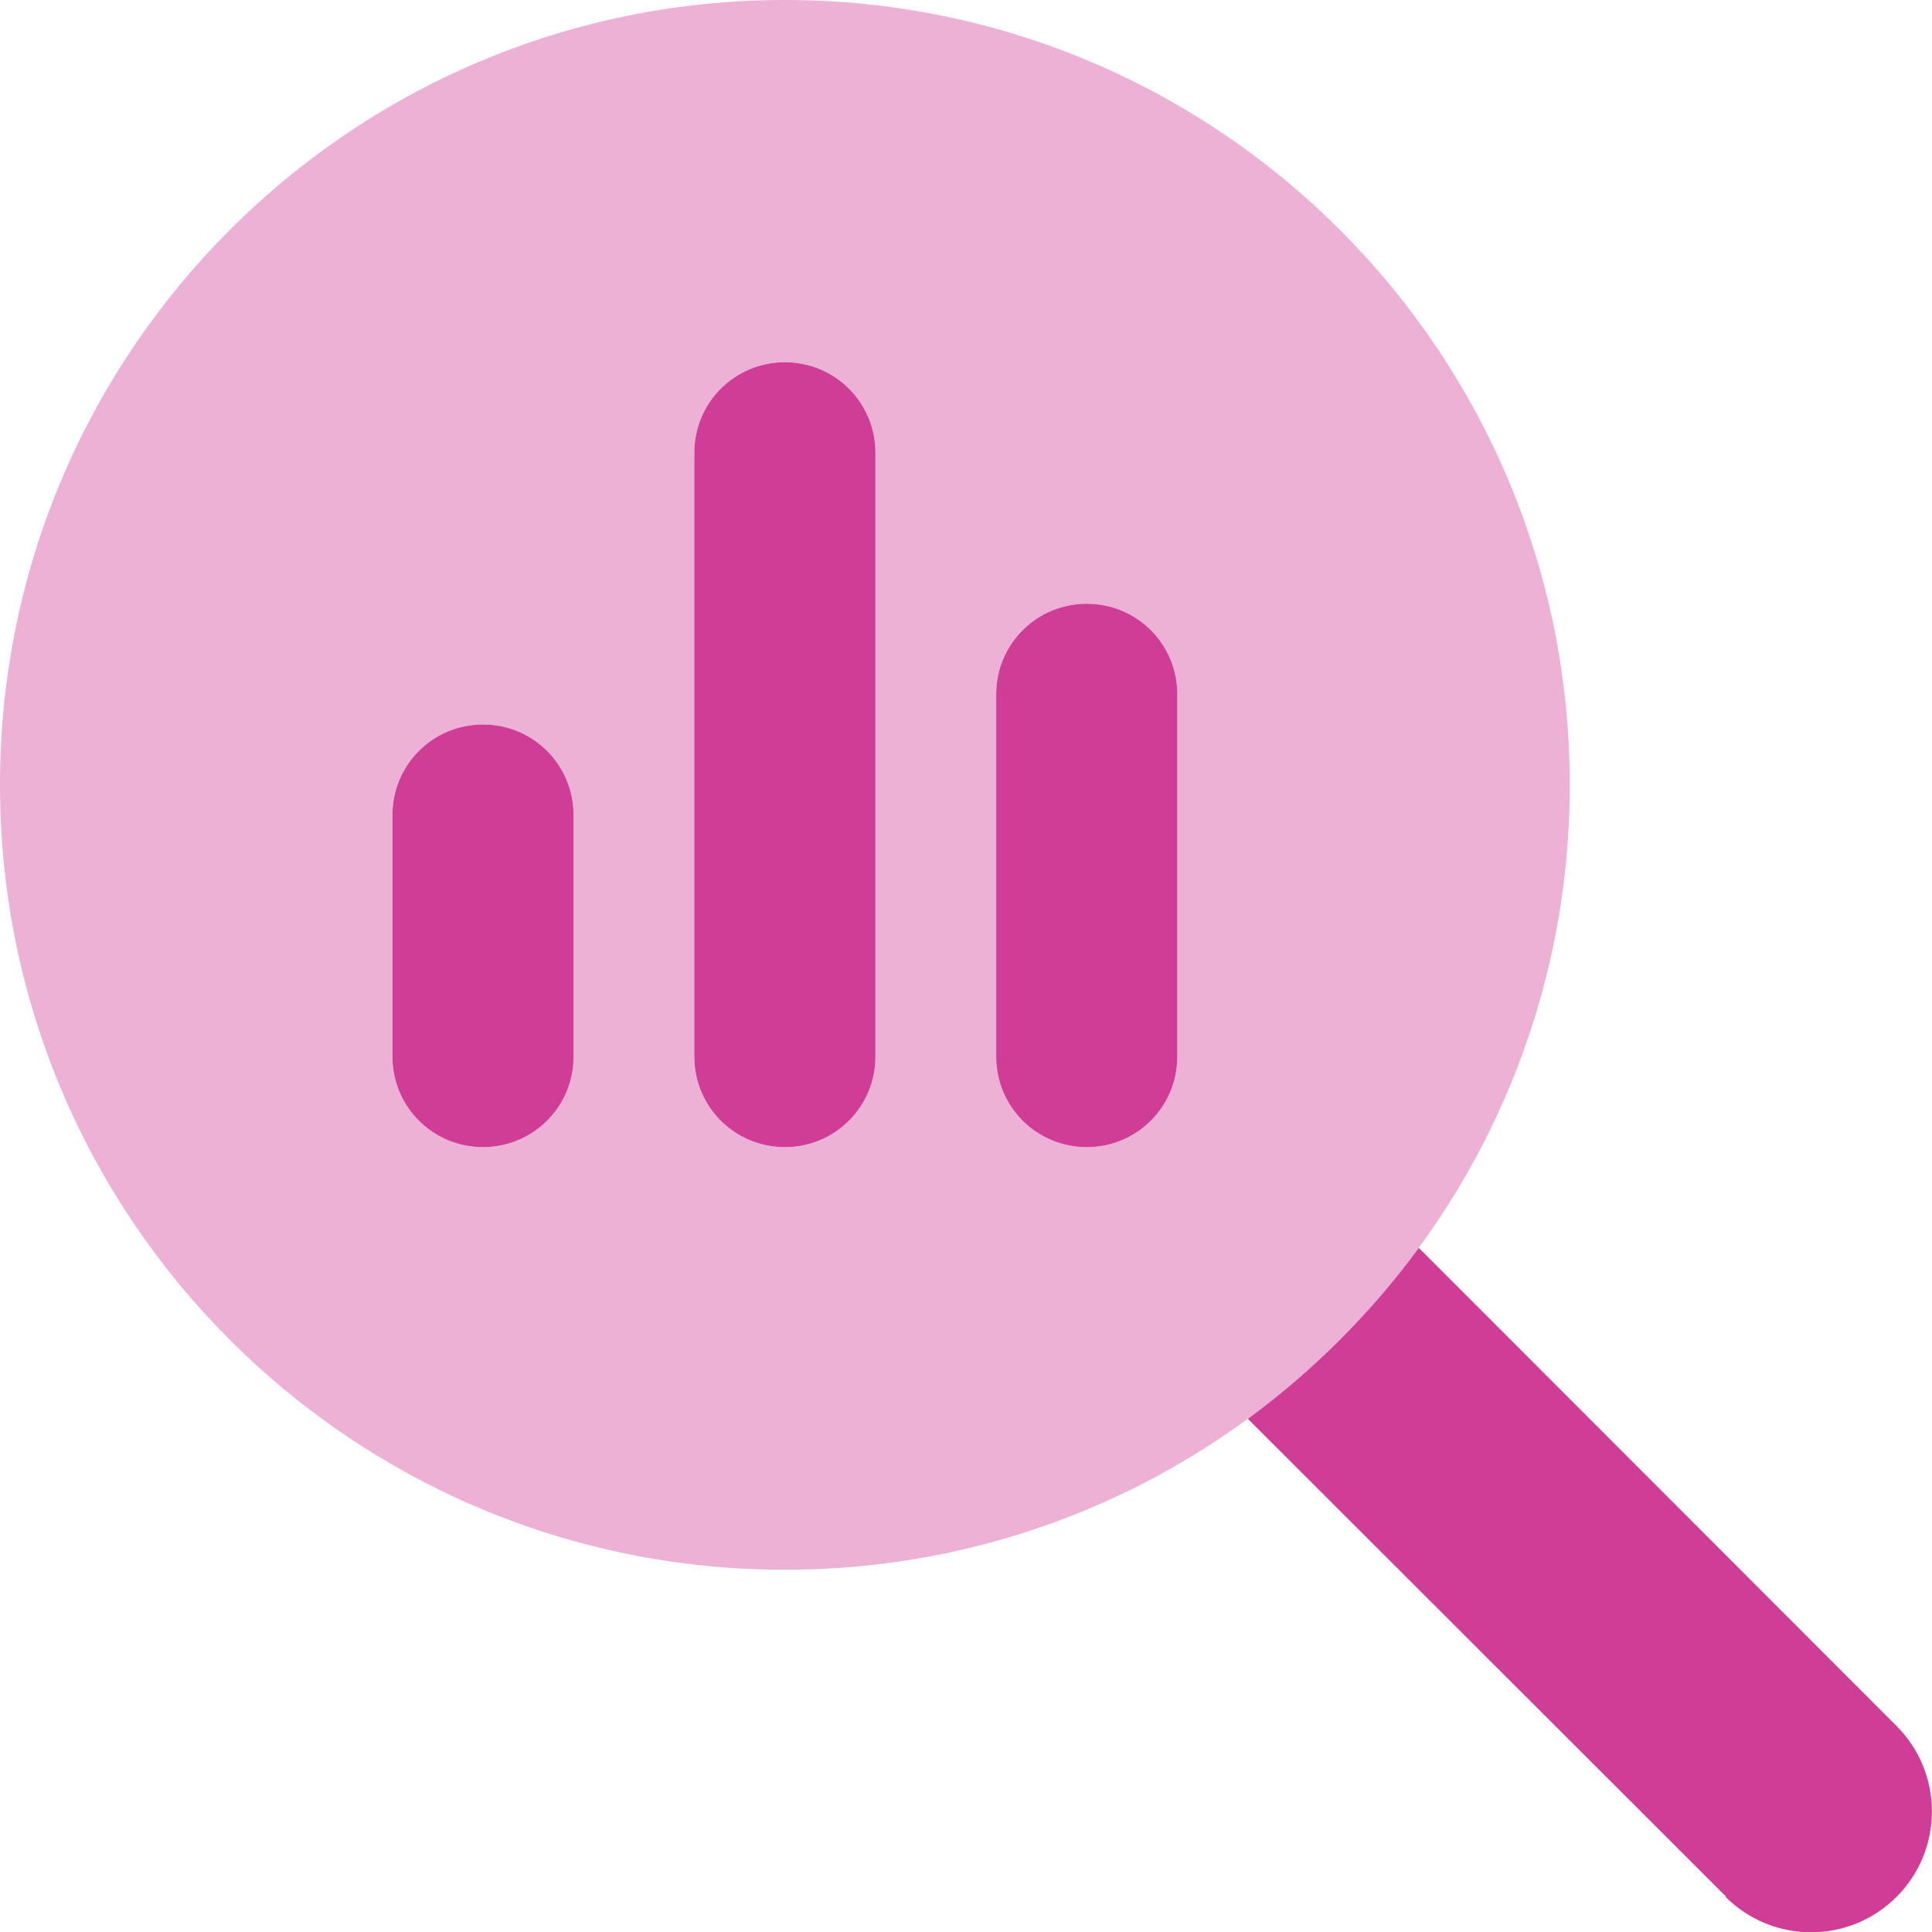 <?xml version="1.0" encoding="UTF-8"?> <svg xmlns="http://www.w3.org/2000/svg" id="Layer_1" version="1.1" viewBox="0 0 512 512"><defs><style> .st0 { isolation: isolate; opacity: .4; } .st0, .st1 { fill: #cf3d96; } </style></defs><path class="st0" d="M0,208c0,114.9,93.1,208,208,208s208-93.1,208-208S322.9,0,208,0,0,93.1,0,208ZM104,216c0-13.3,10.7-24,24-24s24,10.7,24,24v64c0,13.3-10.7,24-24,24s-24-10.7-24-24v-64ZM184,120c0-13.3,10.7-24,24-24s24,10.7,24,24v160c0,13.3-10.7,24-24,24s-24-10.7-24-24V120ZM264,184c0-13.3,10.7-24,24-24s24,10.7,24,24v96c0,13.3-10.7,24-24,24s-24-10.7-24-24v-96Z"></path><path class="st1" d="M104,216c0-13.3,10.7-24,24-24s24,10.7,24,24v64c0,13.3-10.7,24-24,24s-24-10.7-24-24v-64ZM184,120c0-13.3,10.7-24,24-24s24,10.7,24,24v160c0,13.3-10.7,24-24,24s-24-10.7-24-24V120ZM264,184c0-13.3,10.7-24,24-24s24,10.7,24,24v96c0,13.3-10.7,24-24,24s-24-10.7-24-24v-96ZM457.4,502.6l-126.7-126.6c17.3-12.7,32.6-28,45.3-45.3l126.6,126.7c12.5,12.5,12.5,32.8,0,45.3-12.5,12.5-32.8,12.5-45.3,0h0Z"></path></svg> 